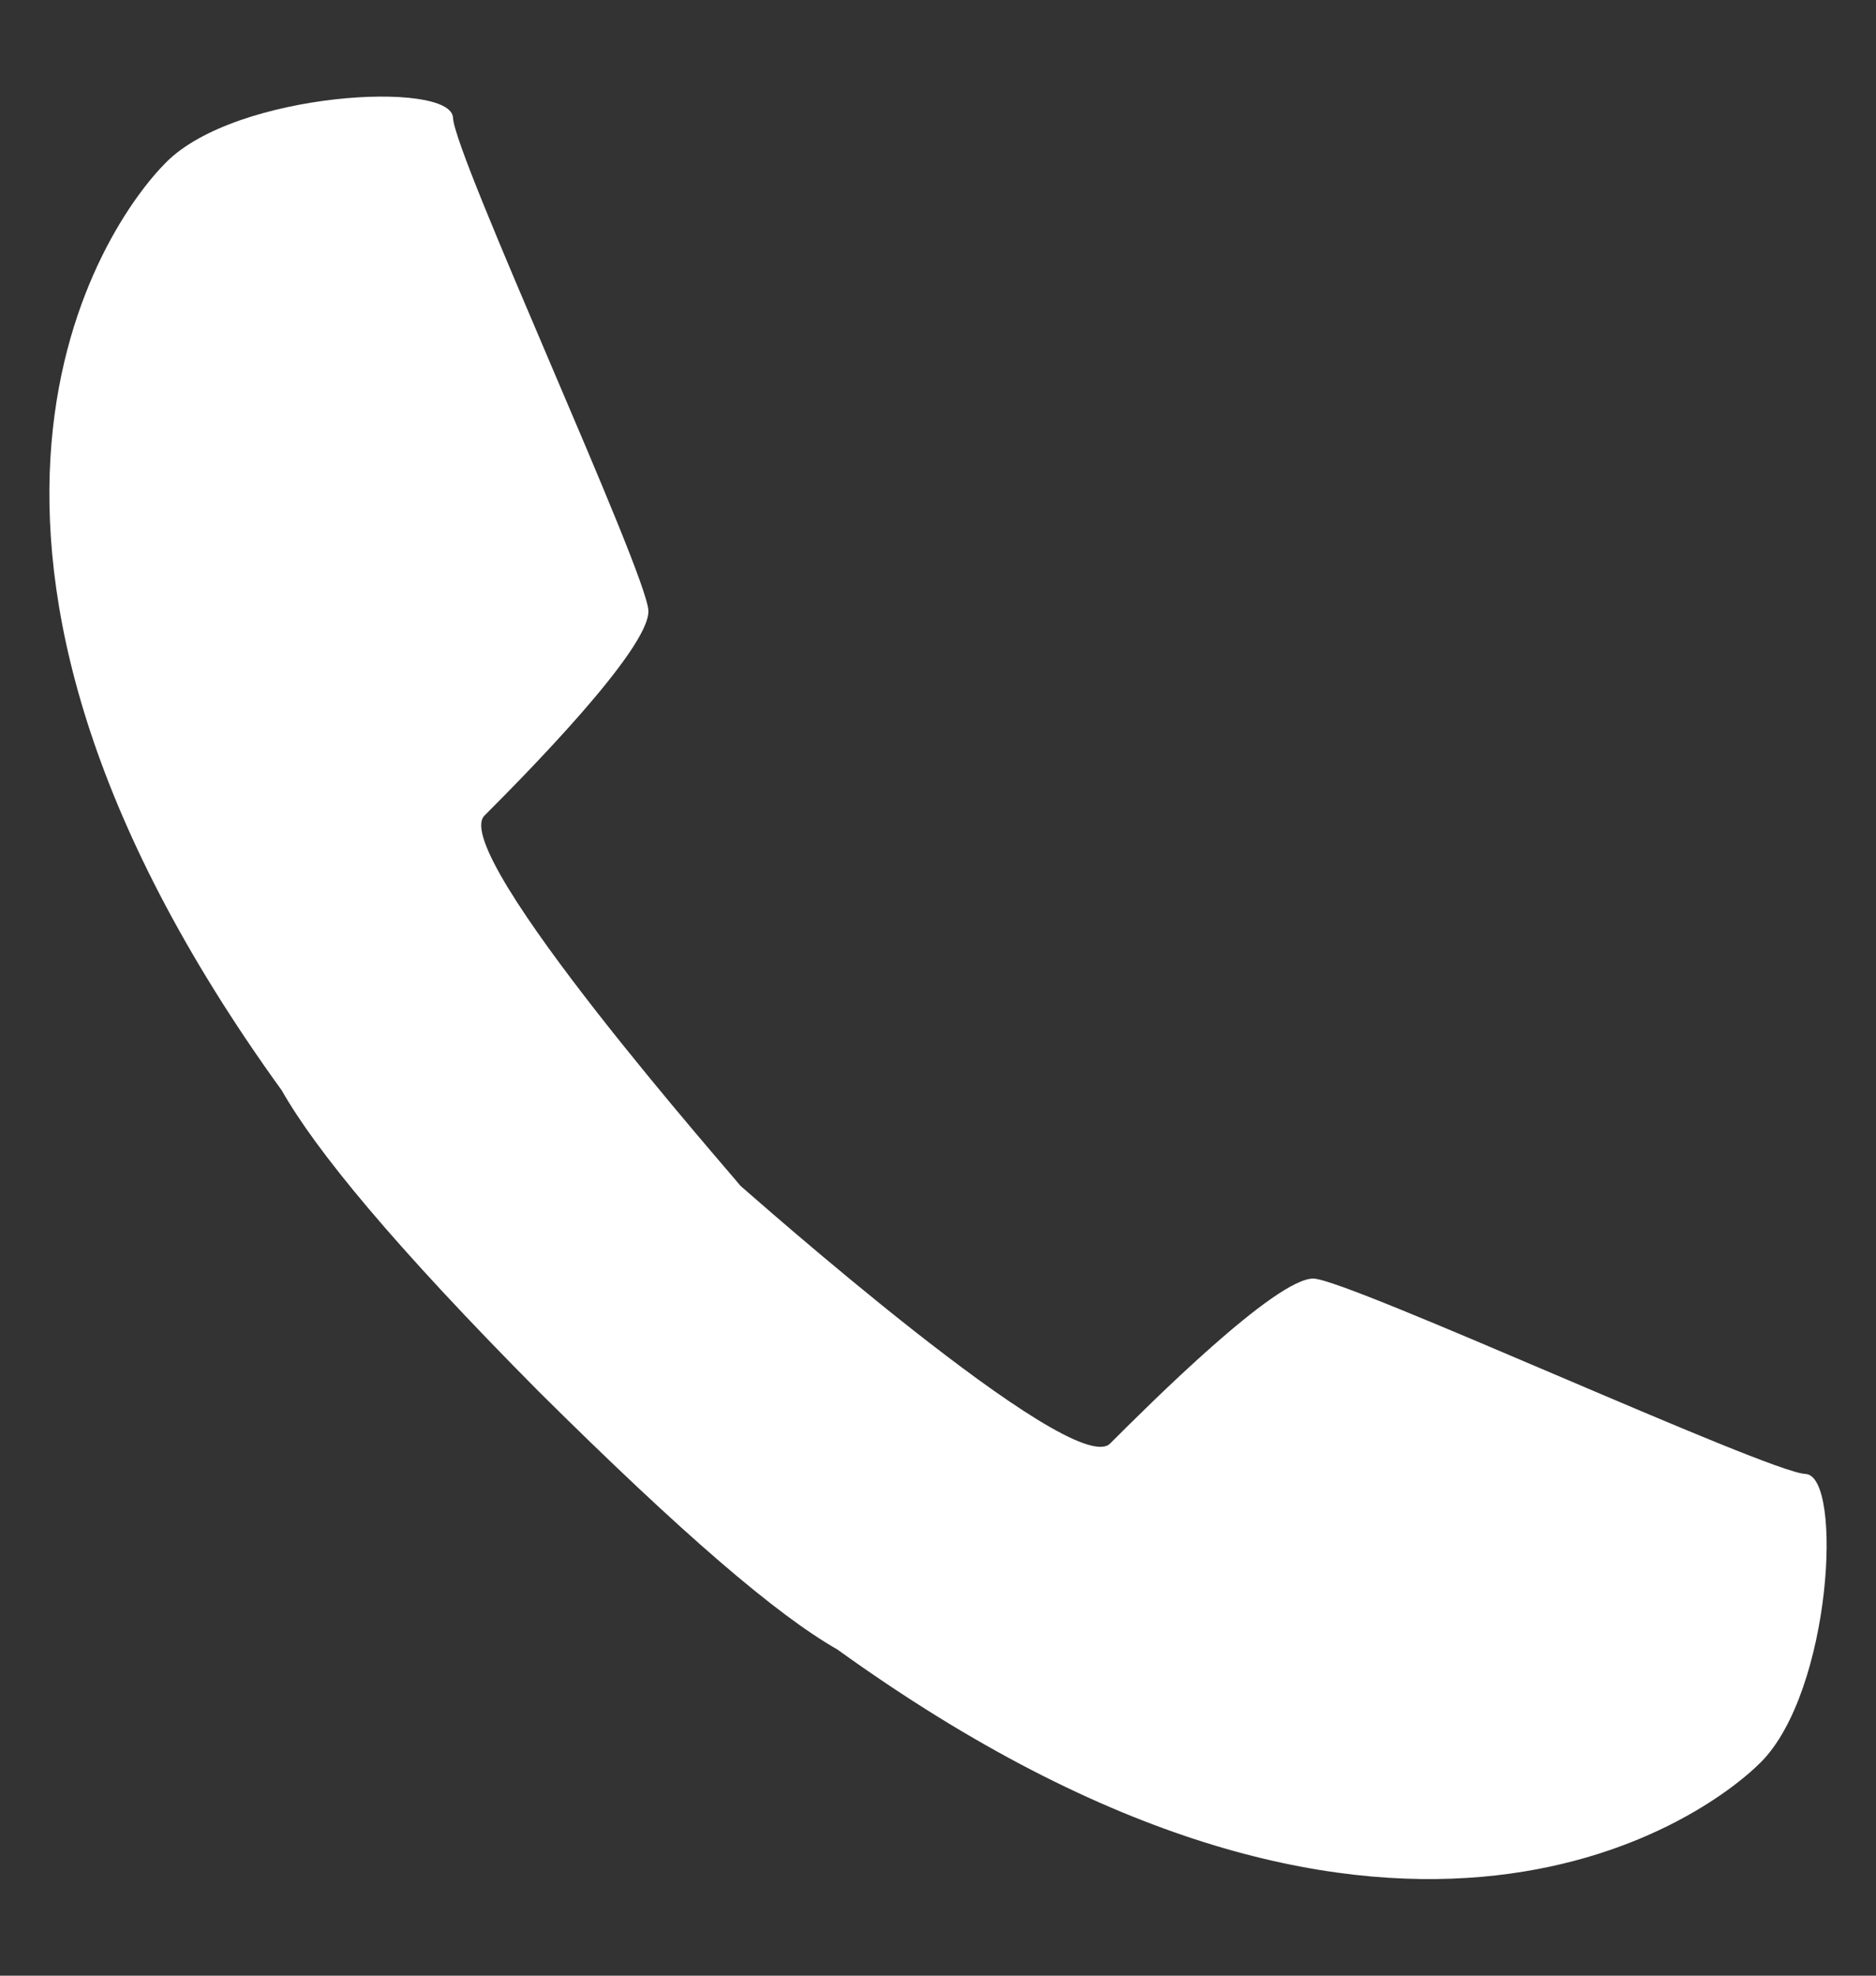 <svg width="19" height="20" viewBox="0 0 19 20" fill="none" xmlns="http://www.w3.org/2000/svg">
<rect x="0" y="0" width="19" height="20" fill="#333333" stroke="none"/>
<path fill-rule="evenodd" clip-rule="evenodd" d="M1.68 1.646C2.388 0.927 4.567 0.81 4.588 1.191C4.599 1.572 6.556 5.803 6.567 6.184C6.577 6.575 5.287 7.876 4.906 8.257C4.536 8.638 7.455 11.938 7.497 12.002C7.561 12.055 10.861 14.985 11.242 14.614C11.623 14.234 12.924 12.933 13.305 12.943C13.685 12.964 17.917 14.911 18.287 14.921C18.668 14.942 18.551 17.122 17.832 17.841C17.218 18.454 14.034 20.697 8.481 16.698C7.868 16.349 6.916 15.535 5.456 14.086C3.996 12.615 3.203 11.653 2.854 11.039C-1.176 5.465 1.055 2.27 1.68 1.646Z" fill="white"/>
</svg>
